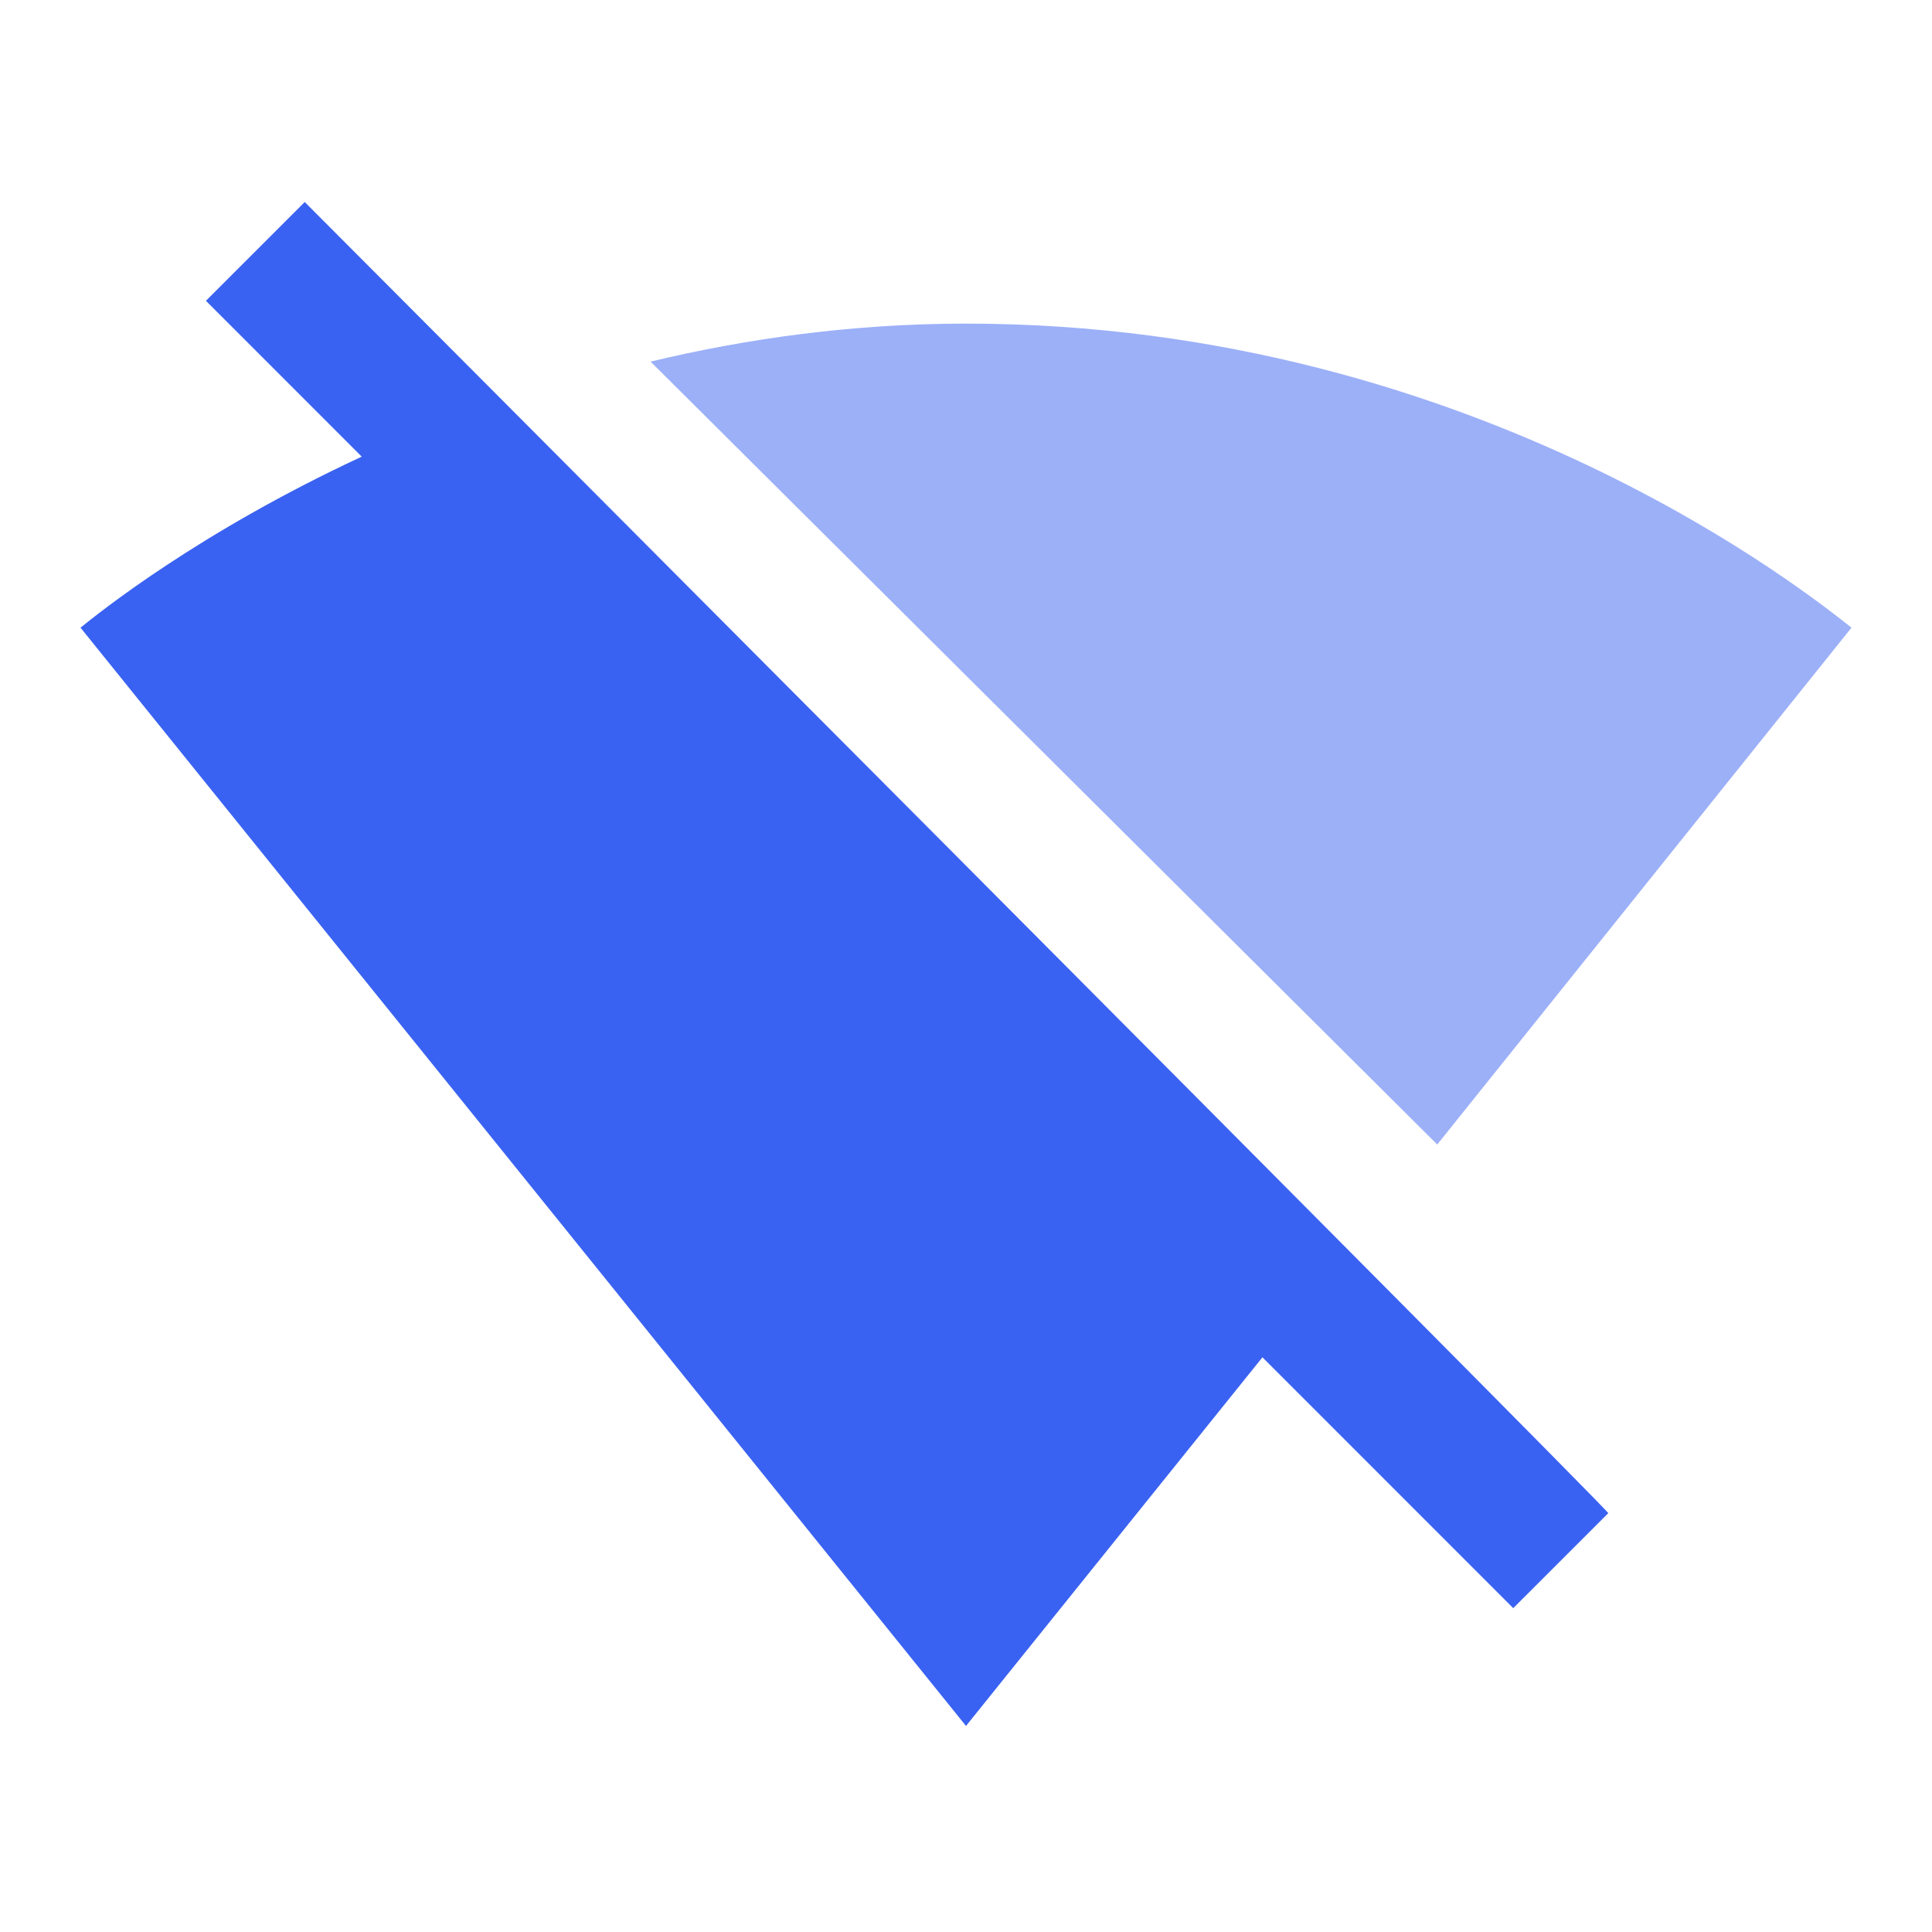 <?xml version="1.0" encoding="UTF-8"?> <svg xmlns="http://www.w3.org/2000/svg" width="48" height="48" viewBox="0 0 48 48" fill="none"><path d="M7.571 5.019L5.116 7.473L8.987 11.345C4.927 13.233 2.472 15.216 2 15.594L24 42.881L31.365 33.722L37.596 39.954L39.957 37.594C40.051 37.594 7.571 5.019 7.571 5.019Z" fill="#3A62F2"></path><path opacity="0.5" d="M46 15.594C45.15 14.933 36.747 8.04 24 8.04C21.167 8.04 18.523 8.418 16.163 8.984L35.708 28.435L46 15.594Z" fill="#3A62F2"></path></svg> 